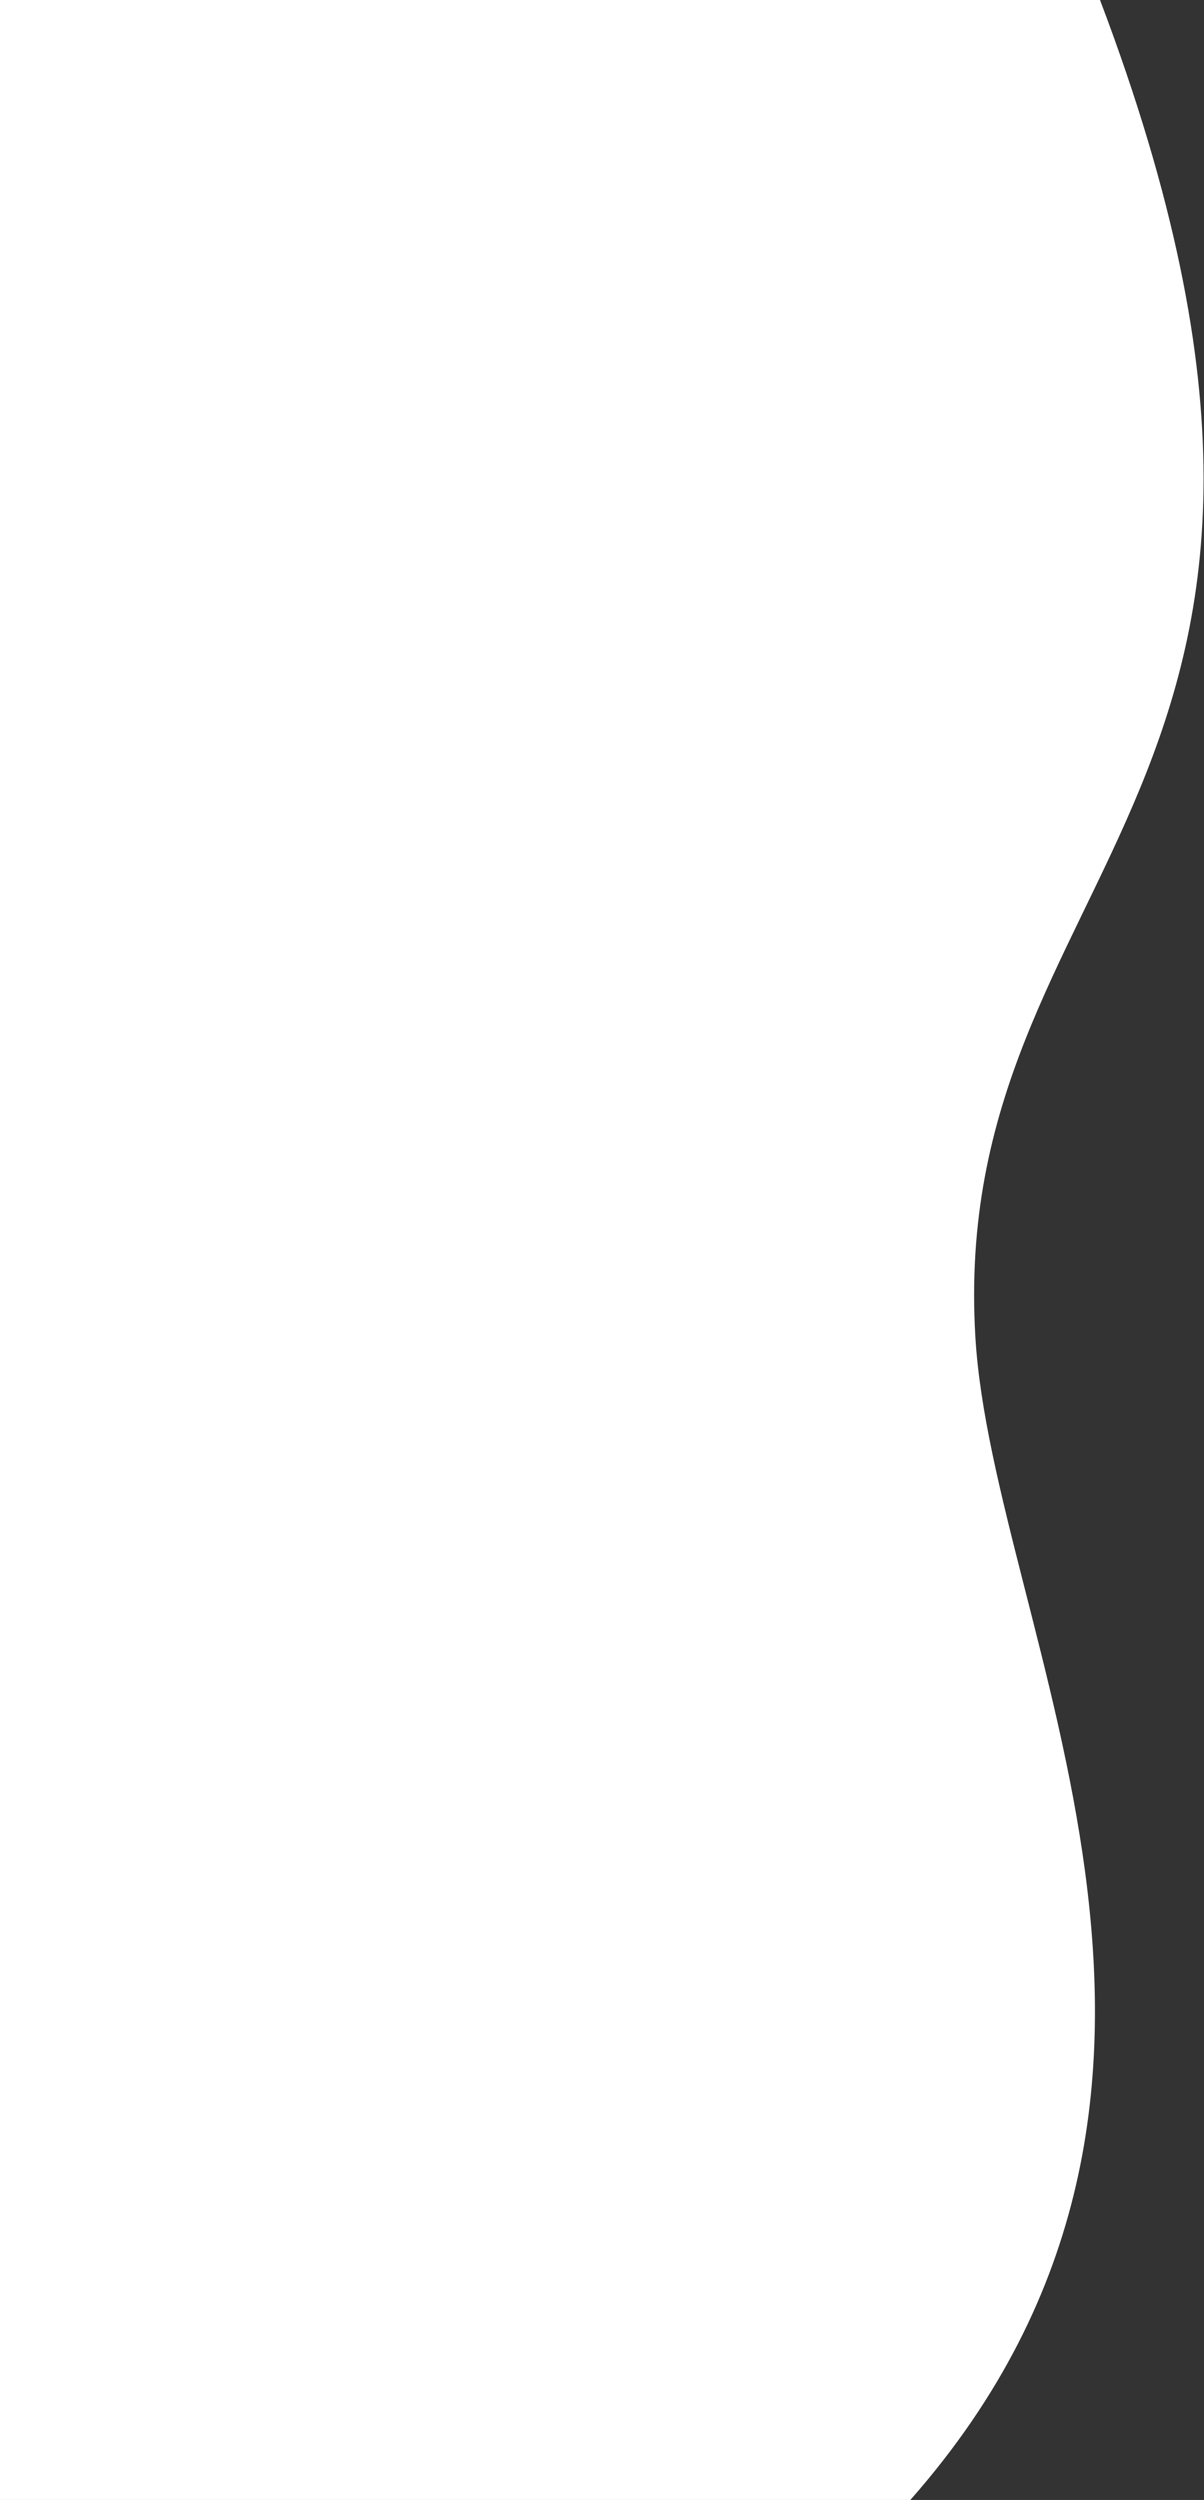 <?xml version="1.0" encoding="UTF-8"?> <svg xmlns="http://www.w3.org/2000/svg" width="737" height="1530" viewBox="0 0 737 1530" fill="none"><rect x="0" y="0" width="737" height="1530" fill="#333333" stroke="none"/><path d="M557 1529.5L0.5 1529.5V0.5H673C856.95 486 579.228 527.801 596.561 818.5C607.172 996.454 778.5 1278 557 1529.5Z" fill="white" stroke="white"></path></svg> 
